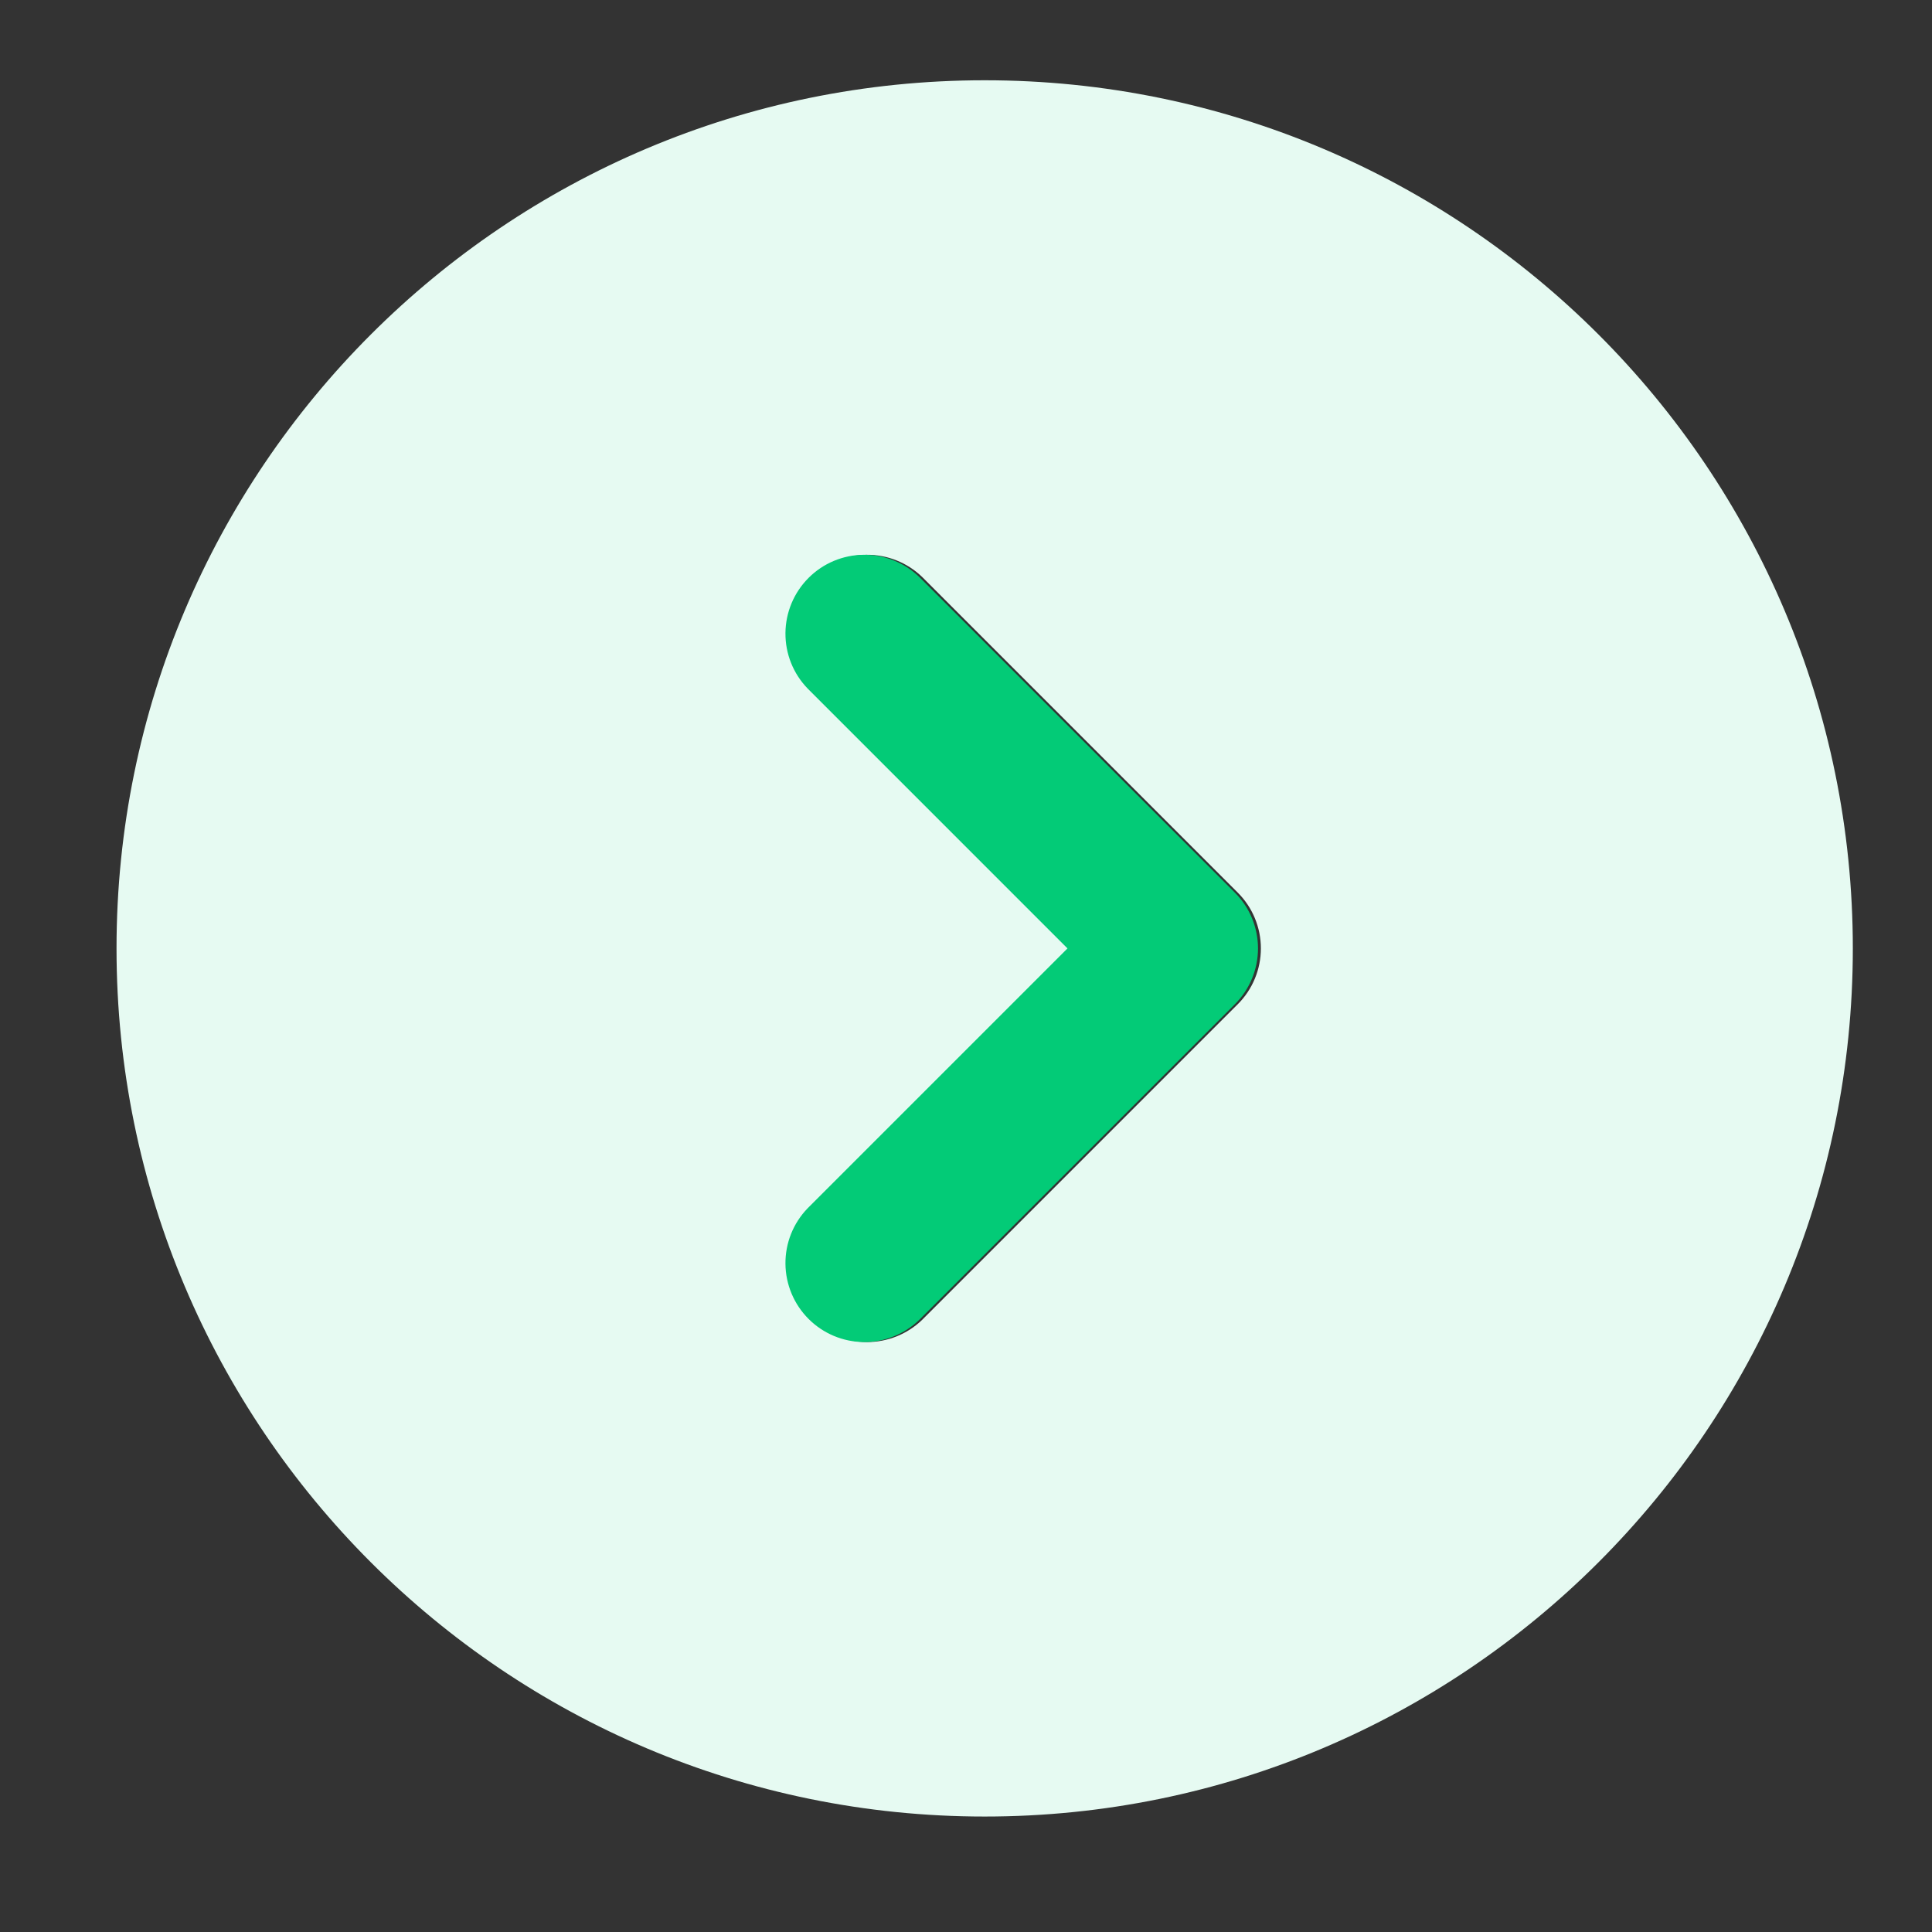 <svg width="51" height="51" viewBox="0 0 51 51" fill="none" xmlns="http://www.w3.org/2000/svg">
<rect x="0" y="0" width="51" height="51" fill="#333333" stroke="none"/>
<path fill-rule="evenodd" clip-rule="evenodd" d="M25.993 2.119C13.337 2.119 3.076 12.379 3.076 25.036C3.076 37.692 13.337 47.952 25.993 47.952C38.649 47.952 48.91 37.692 48.91 25.036C48.91 12.379 38.649 2.119 25.993 2.119ZM21.395 18.175C21.015 17.782 20.805 17.256 20.81 16.71C20.815 16.163 21.034 15.641 21.42 15.255C21.807 14.868 22.329 14.649 22.875 14.645C23.422 14.64 23.948 14.85 24.341 15.229L32.674 23.563C33.065 23.953 33.284 24.483 33.284 25.036C33.284 25.588 33.065 26.118 32.674 26.509L24.341 34.842C23.948 35.221 23.422 35.431 22.875 35.427C22.329 35.422 21.807 35.203 21.42 34.816C21.034 34.43 20.815 33.908 20.81 33.361C20.805 32.815 21.015 32.289 21.395 31.896L28.255 25.036L21.395 18.175Z" fill="#E6FAF2"/>
<path d="M21.319 18.175C20.939 17.782 20.729 17.256 20.734 16.71C20.739 16.163 20.958 15.641 21.344 15.255C21.73 14.868 22.253 14.649 22.799 14.645C23.345 14.64 23.872 14.85 24.265 15.229L32.598 23.563C32.989 23.953 33.208 24.483 33.208 25.036C33.208 25.588 32.989 26.118 32.598 26.509L24.265 34.842C23.872 35.221 23.345 35.431 22.799 35.427C22.253 35.422 21.73 35.203 21.344 34.816C20.958 34.43 20.739 33.908 20.734 33.361C20.729 32.815 20.939 32.289 21.319 31.896L28.179 25.036L21.319 18.175Z" fill="#03CB77"/>
</svg>
